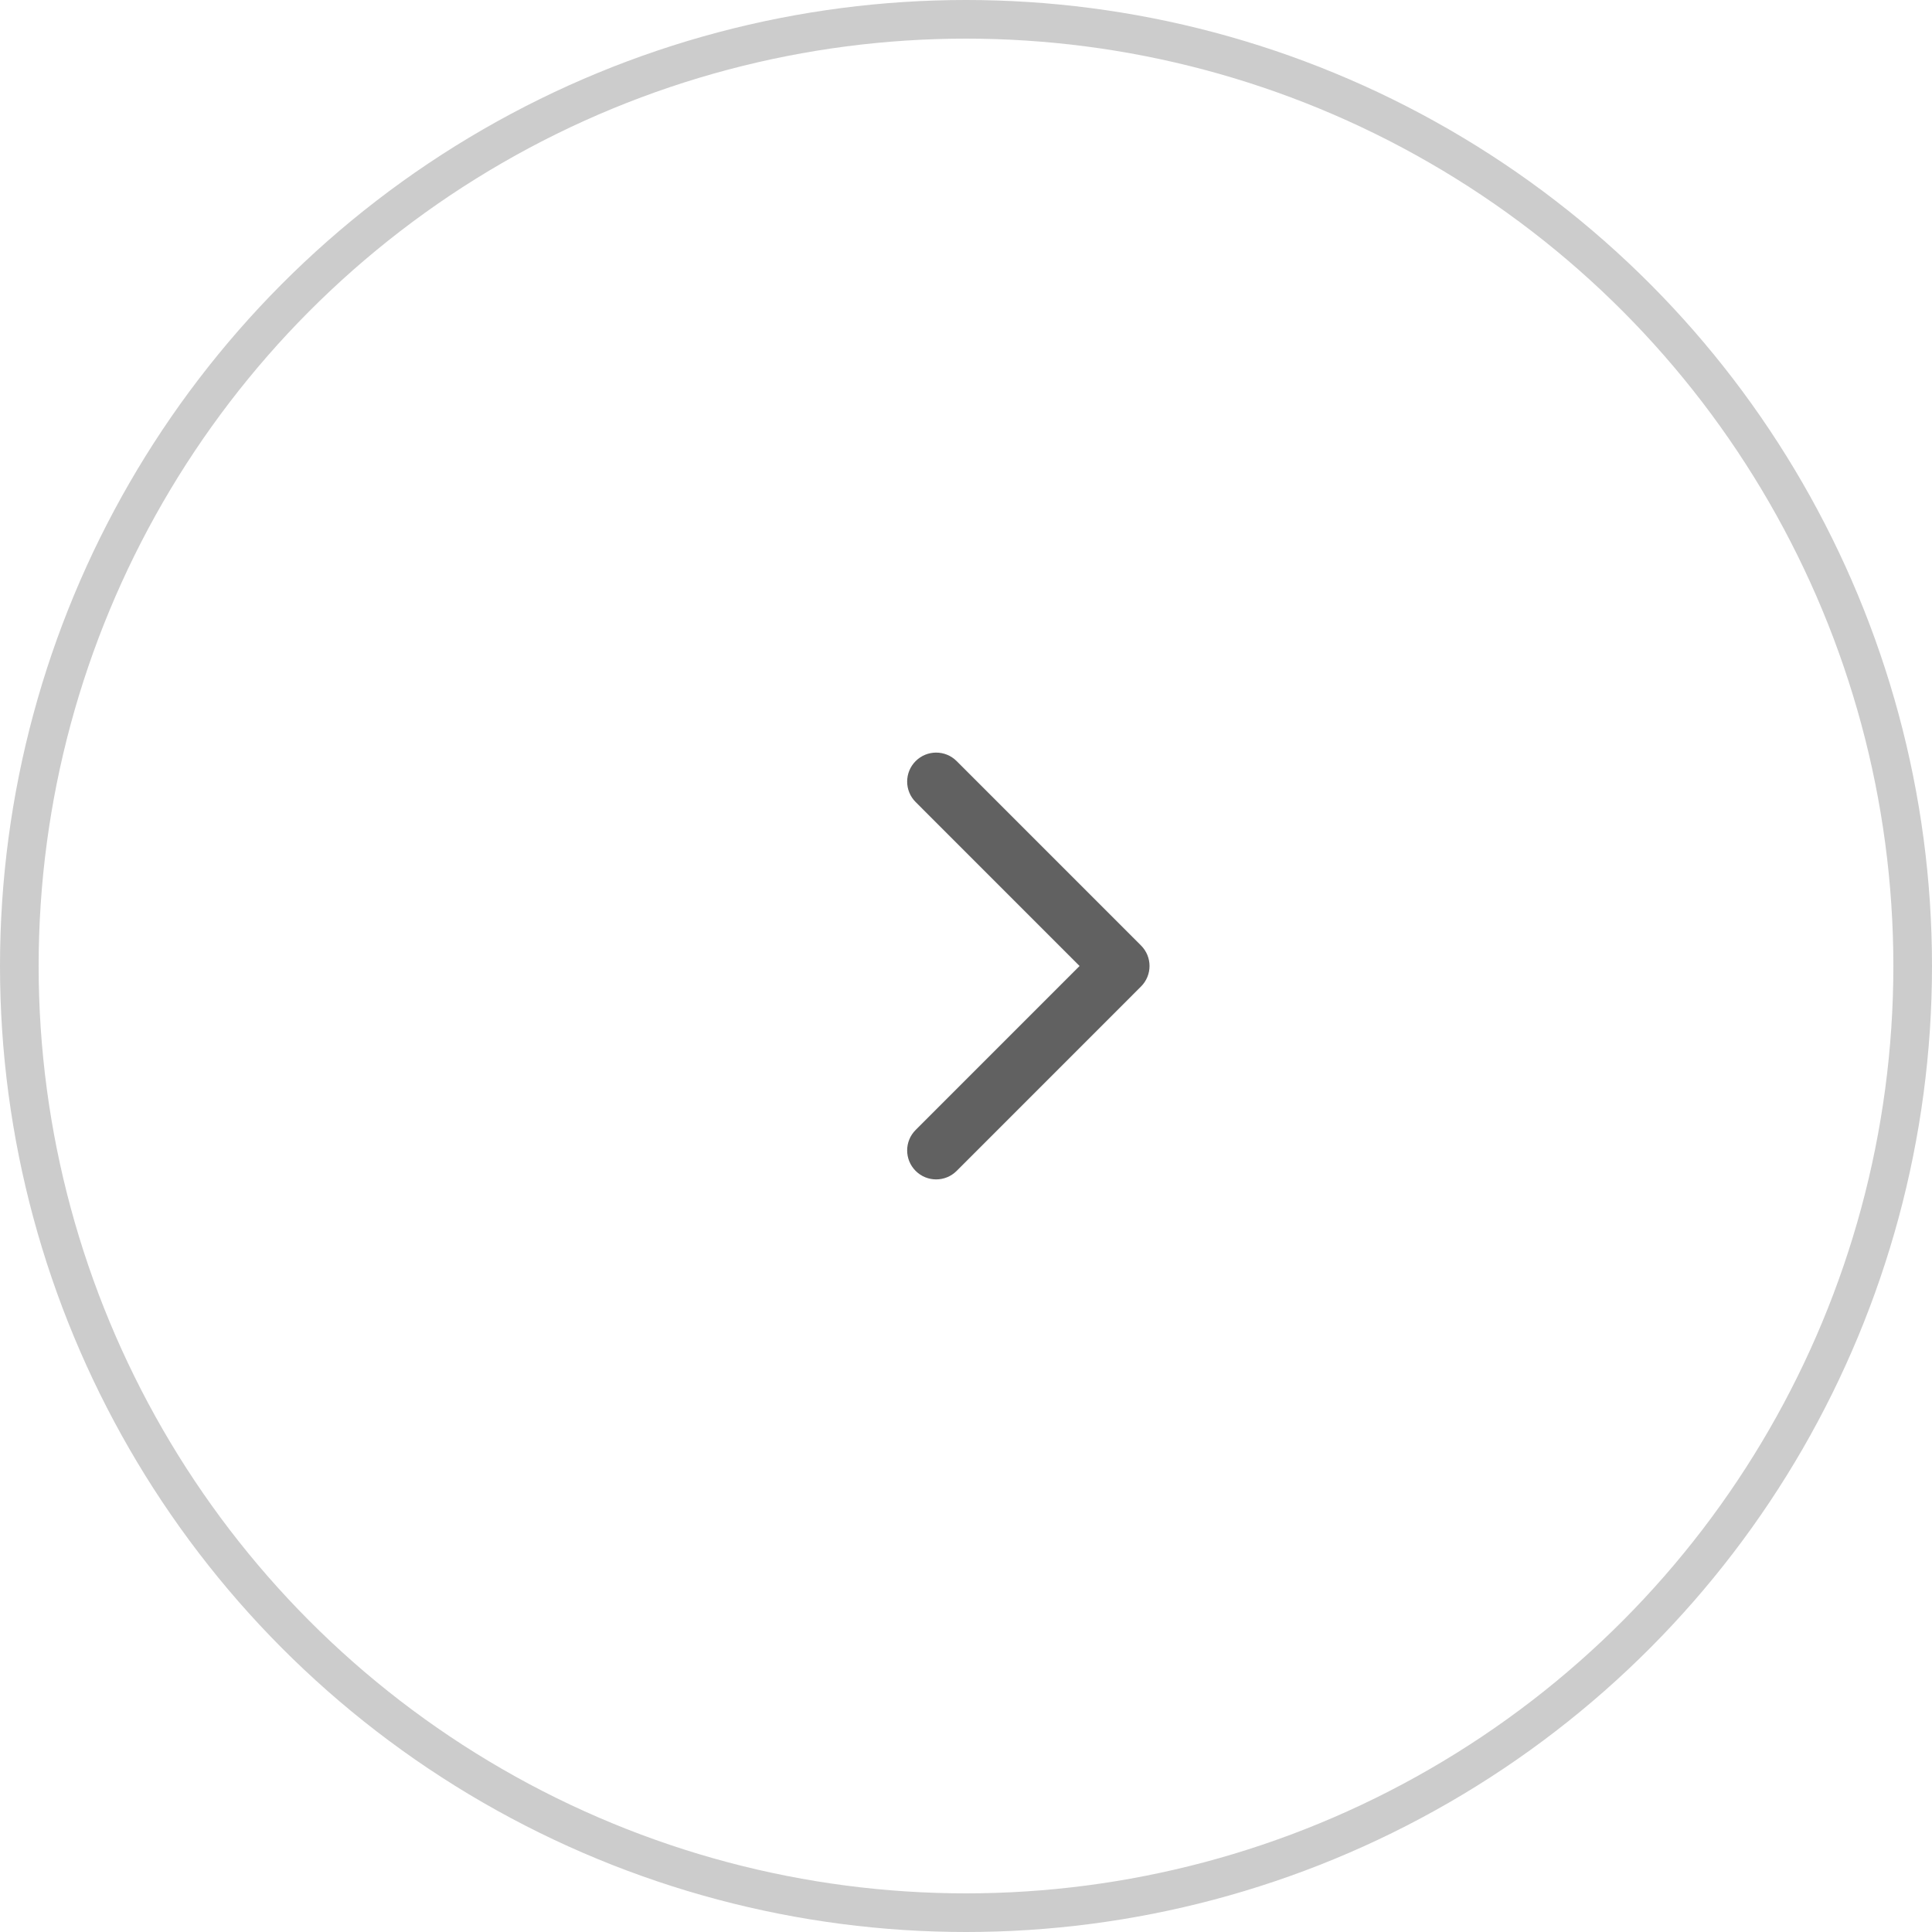<?xml version="1.0" encoding="UTF-8"?> <svg xmlns="http://www.w3.org/2000/svg" width="50" height="50" viewBox="0 0 50 50" fill="none"><circle cx="25" cy="25" r="24.5" stroke="black" stroke-opacity="0.2"></circle><path d="M29.53 25.53C29.823 25.237 29.823 24.763 29.53 24.47L24.758 19.697C24.465 19.404 23.99 19.404 23.697 19.697C23.404 19.99 23.404 20.465 23.697 20.757L27.939 25L23.697 29.243C23.404 29.535 23.404 30.01 23.697 30.303C23.99 30.596 24.465 30.596 24.758 30.303L29.53 25.53ZM29 25V25.75H29V25V24.25H29V25Z" fill="#616161"></path></svg> 